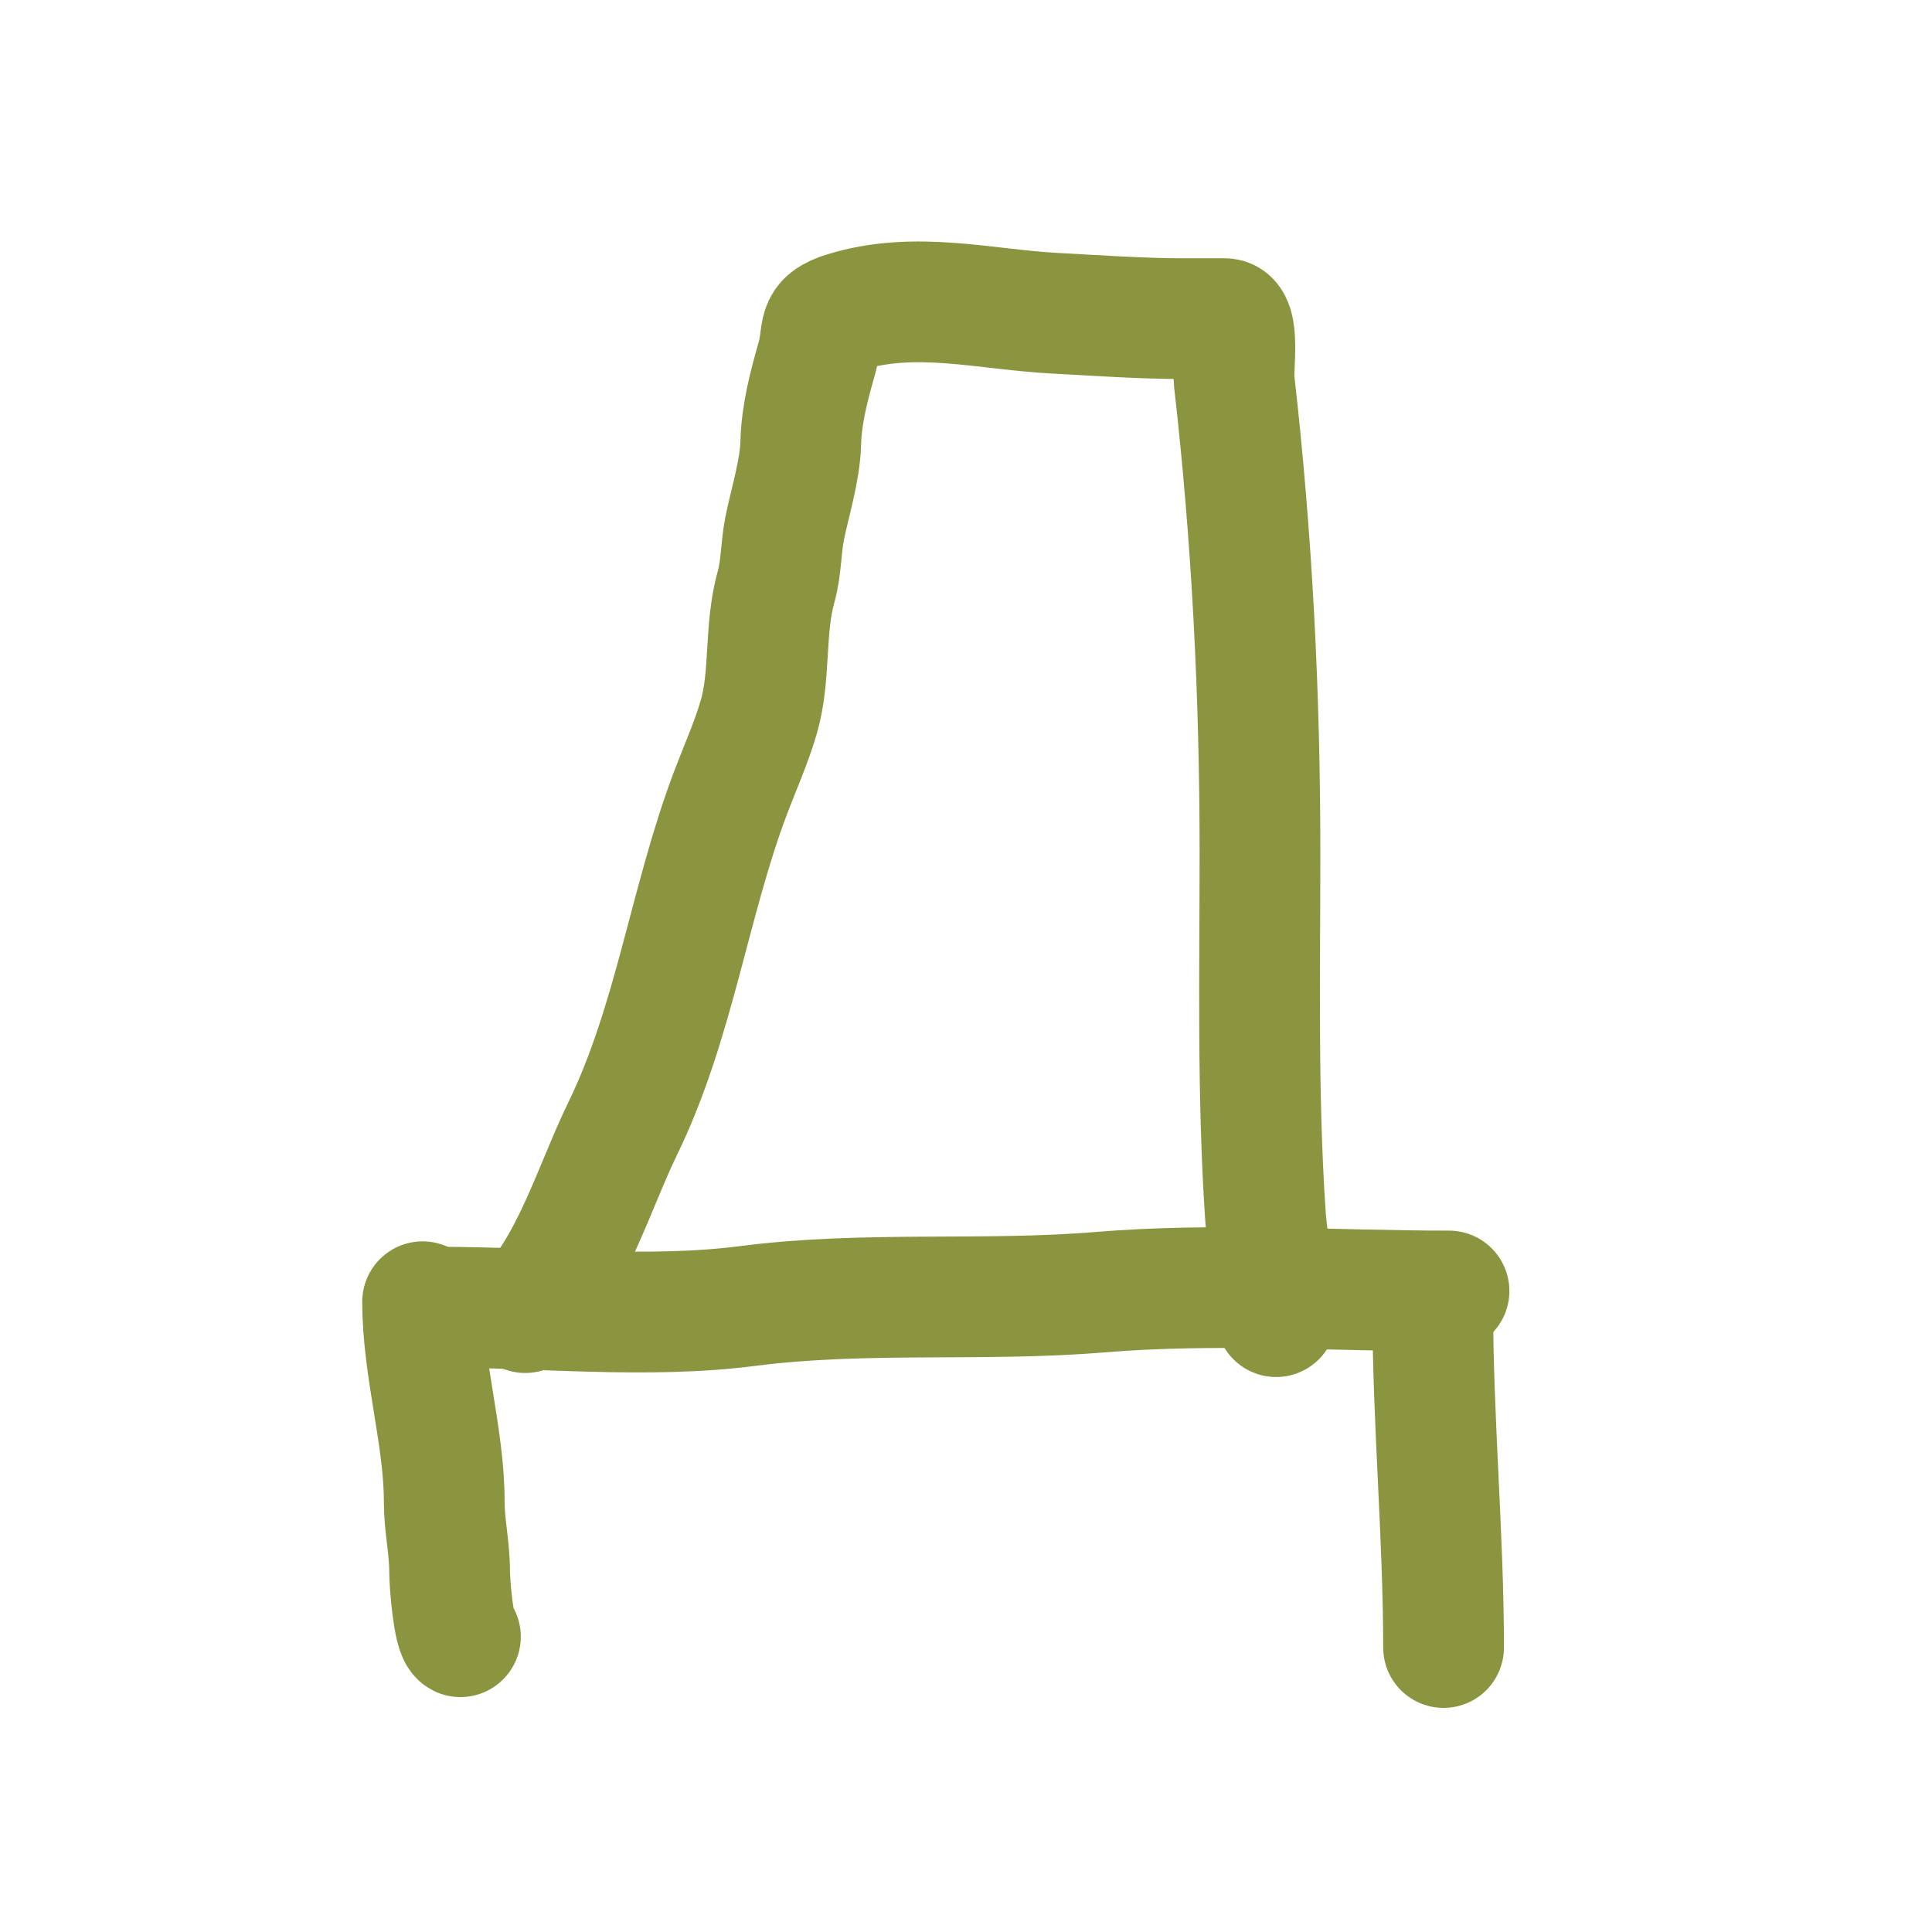 <?xml version="1.0" encoding="UTF-8"?> <svg xmlns="http://www.w3.org/2000/svg" width="32" height="32" viewBox="0 0 32 32" fill="none"><rect width="32" height="32" fill="white"></rect><path d="M7.269 21.651C8.94 21.651 10.733 21.845 12.388 21.631C14.325 21.381 16.27 21.563 18.214 21.403C20.151 21.243 22.088 21.383 24 21.383" stroke="#8B9540" stroke-width="2" stroke-linecap="round"></path><path d="M8.7 21.741C9.469 20.972 9.842 19.663 10.311 18.699C11.174 16.925 11.412 14.954 12.1 13.131C12.255 12.721 12.445 12.299 12.567 11.879C12.769 11.185 12.655 10.427 12.856 9.712C12.941 9.409 12.933 9.073 12.995 8.762C13.085 8.309 13.251 7.798 13.263 7.336C13.276 6.85 13.403 6.378 13.527 5.944C13.657 5.488 13.493 5.324 13.999 5.168C15.167 4.809 16.313 5.127 17.468 5.188C18.163 5.225 18.895 5.278 19.616 5.278C19.84 5.278 20.063 5.278 20.287 5.278C20.547 5.278 20.418 6.101 20.441 6.302C20.738 8.902 20.869 11.496 20.869 14.116C20.869 16.116 20.825 18.119 20.958 20.115C20.995 20.675 21.137 21.215 21.137 21.776C21.137 21.936 21.137 21.454 21.137 21.293" stroke="#8B9540" stroke-width="2" stroke-linecap="round"></path><path d="M7 21.561C7 22.674 7.358 23.788 7.358 24.872C7.358 25.273 7.447 25.628 7.447 26.035C7.447 26.21 7.509 27.05 7.626 27.109" stroke="#8B9540" stroke-width="2" stroke-linecap="round"></path><path d="M23.731 21.651C23.731 23.521 23.91 25.441 23.91 27.288" stroke="#8B9540" stroke-width="2" stroke-linecap="round"></path></svg> 